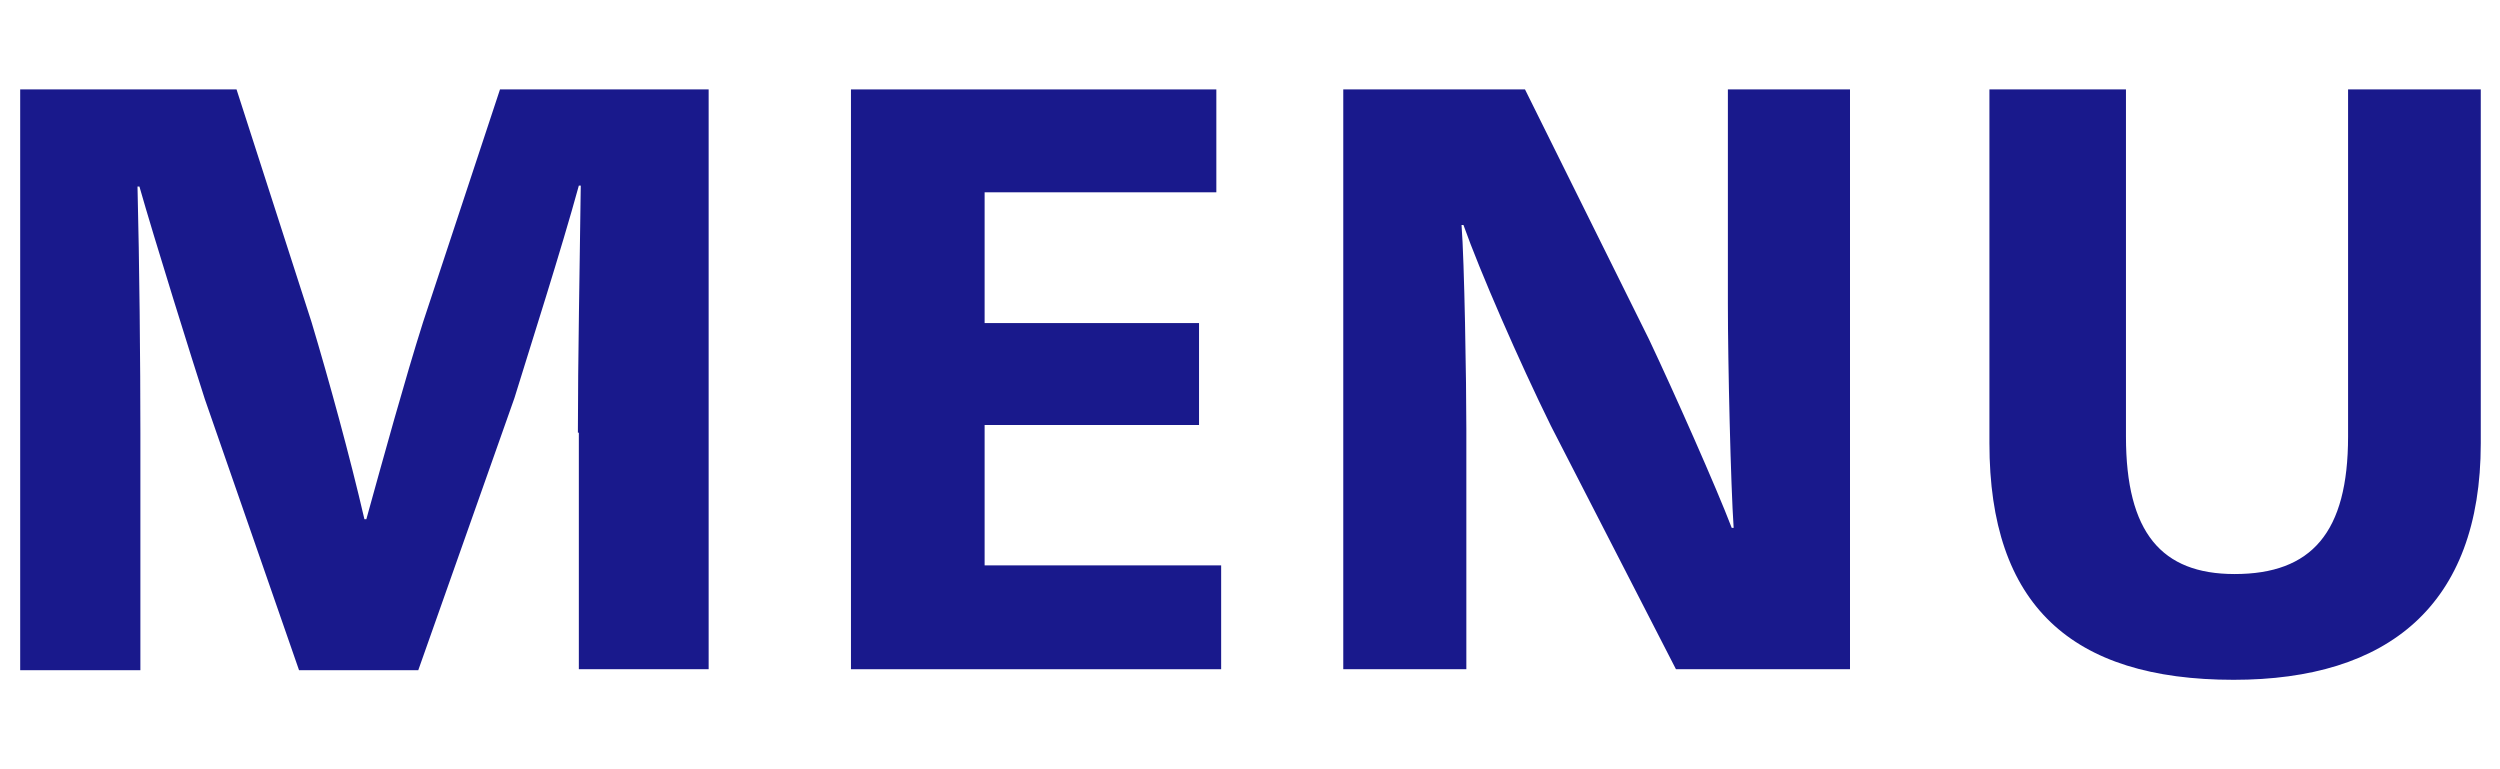 <svg xmlns="http://www.w3.org/2000/svg" width="26" height="8" viewBox="0 0 26 8">
    <g style="opacity:.9">
        <path d="m6.01,4.5c0-.74.02-1.78.03-2.57h-.02c-.18.66-.51,1.69-.67,2.21l-1,2.83h-1.24l-.98-2.82c-.12-.37-.53-1.68-.68-2.21h-.02c.02.8.03,1.84.03,2.57v2.46H.21V.93h2.25l.78,2.42c.18.6.4,1.4.55,2.05h.02c.18-.65.4-1.45.59-2.05l.8-2.42h2.17v6.03h-1.35v-2.46Z" style="fill:navy;stroke-width:0px"/>
        <path d="m8.86.93h3.79v1.07h-2.41v1.36h2.23v1.06h-2.23v1.46h2.46v1.08h-3.85V.93Z" style="fill:navy;stroke-width:0px"/>
        <path d="m16.13,4.43c-.33-.67-.74-1.61-.91-2.09h-.02c.03.38.05,1.62.05,2.13v2.49h-1.28V.93h1.89l1.29,2.6c.26.55.7,1.54.86,1.96h.02c-.03-.44-.06-1.7-.06-2.33V.93h1.27v6.03h-1.81l-1.3-2.53Z" style="fill:navy;stroke-width:0px"/>
        <path d="m23.23,7.07c-1.69,0-2.54-.78-2.54-2.46V.93h1.42v3.61c0,1,.37,1.43,1.13,1.43.8,0,1.18-.43,1.18-1.43V.93h1.38v3.68c0,1.69-.97,2.46-2.57,2.46Z" style="fill:navy;stroke-width:0px"/>
    </g>
    <rect width="26" height="8" style="fill:none;stroke-width:0px"/>
</svg>
